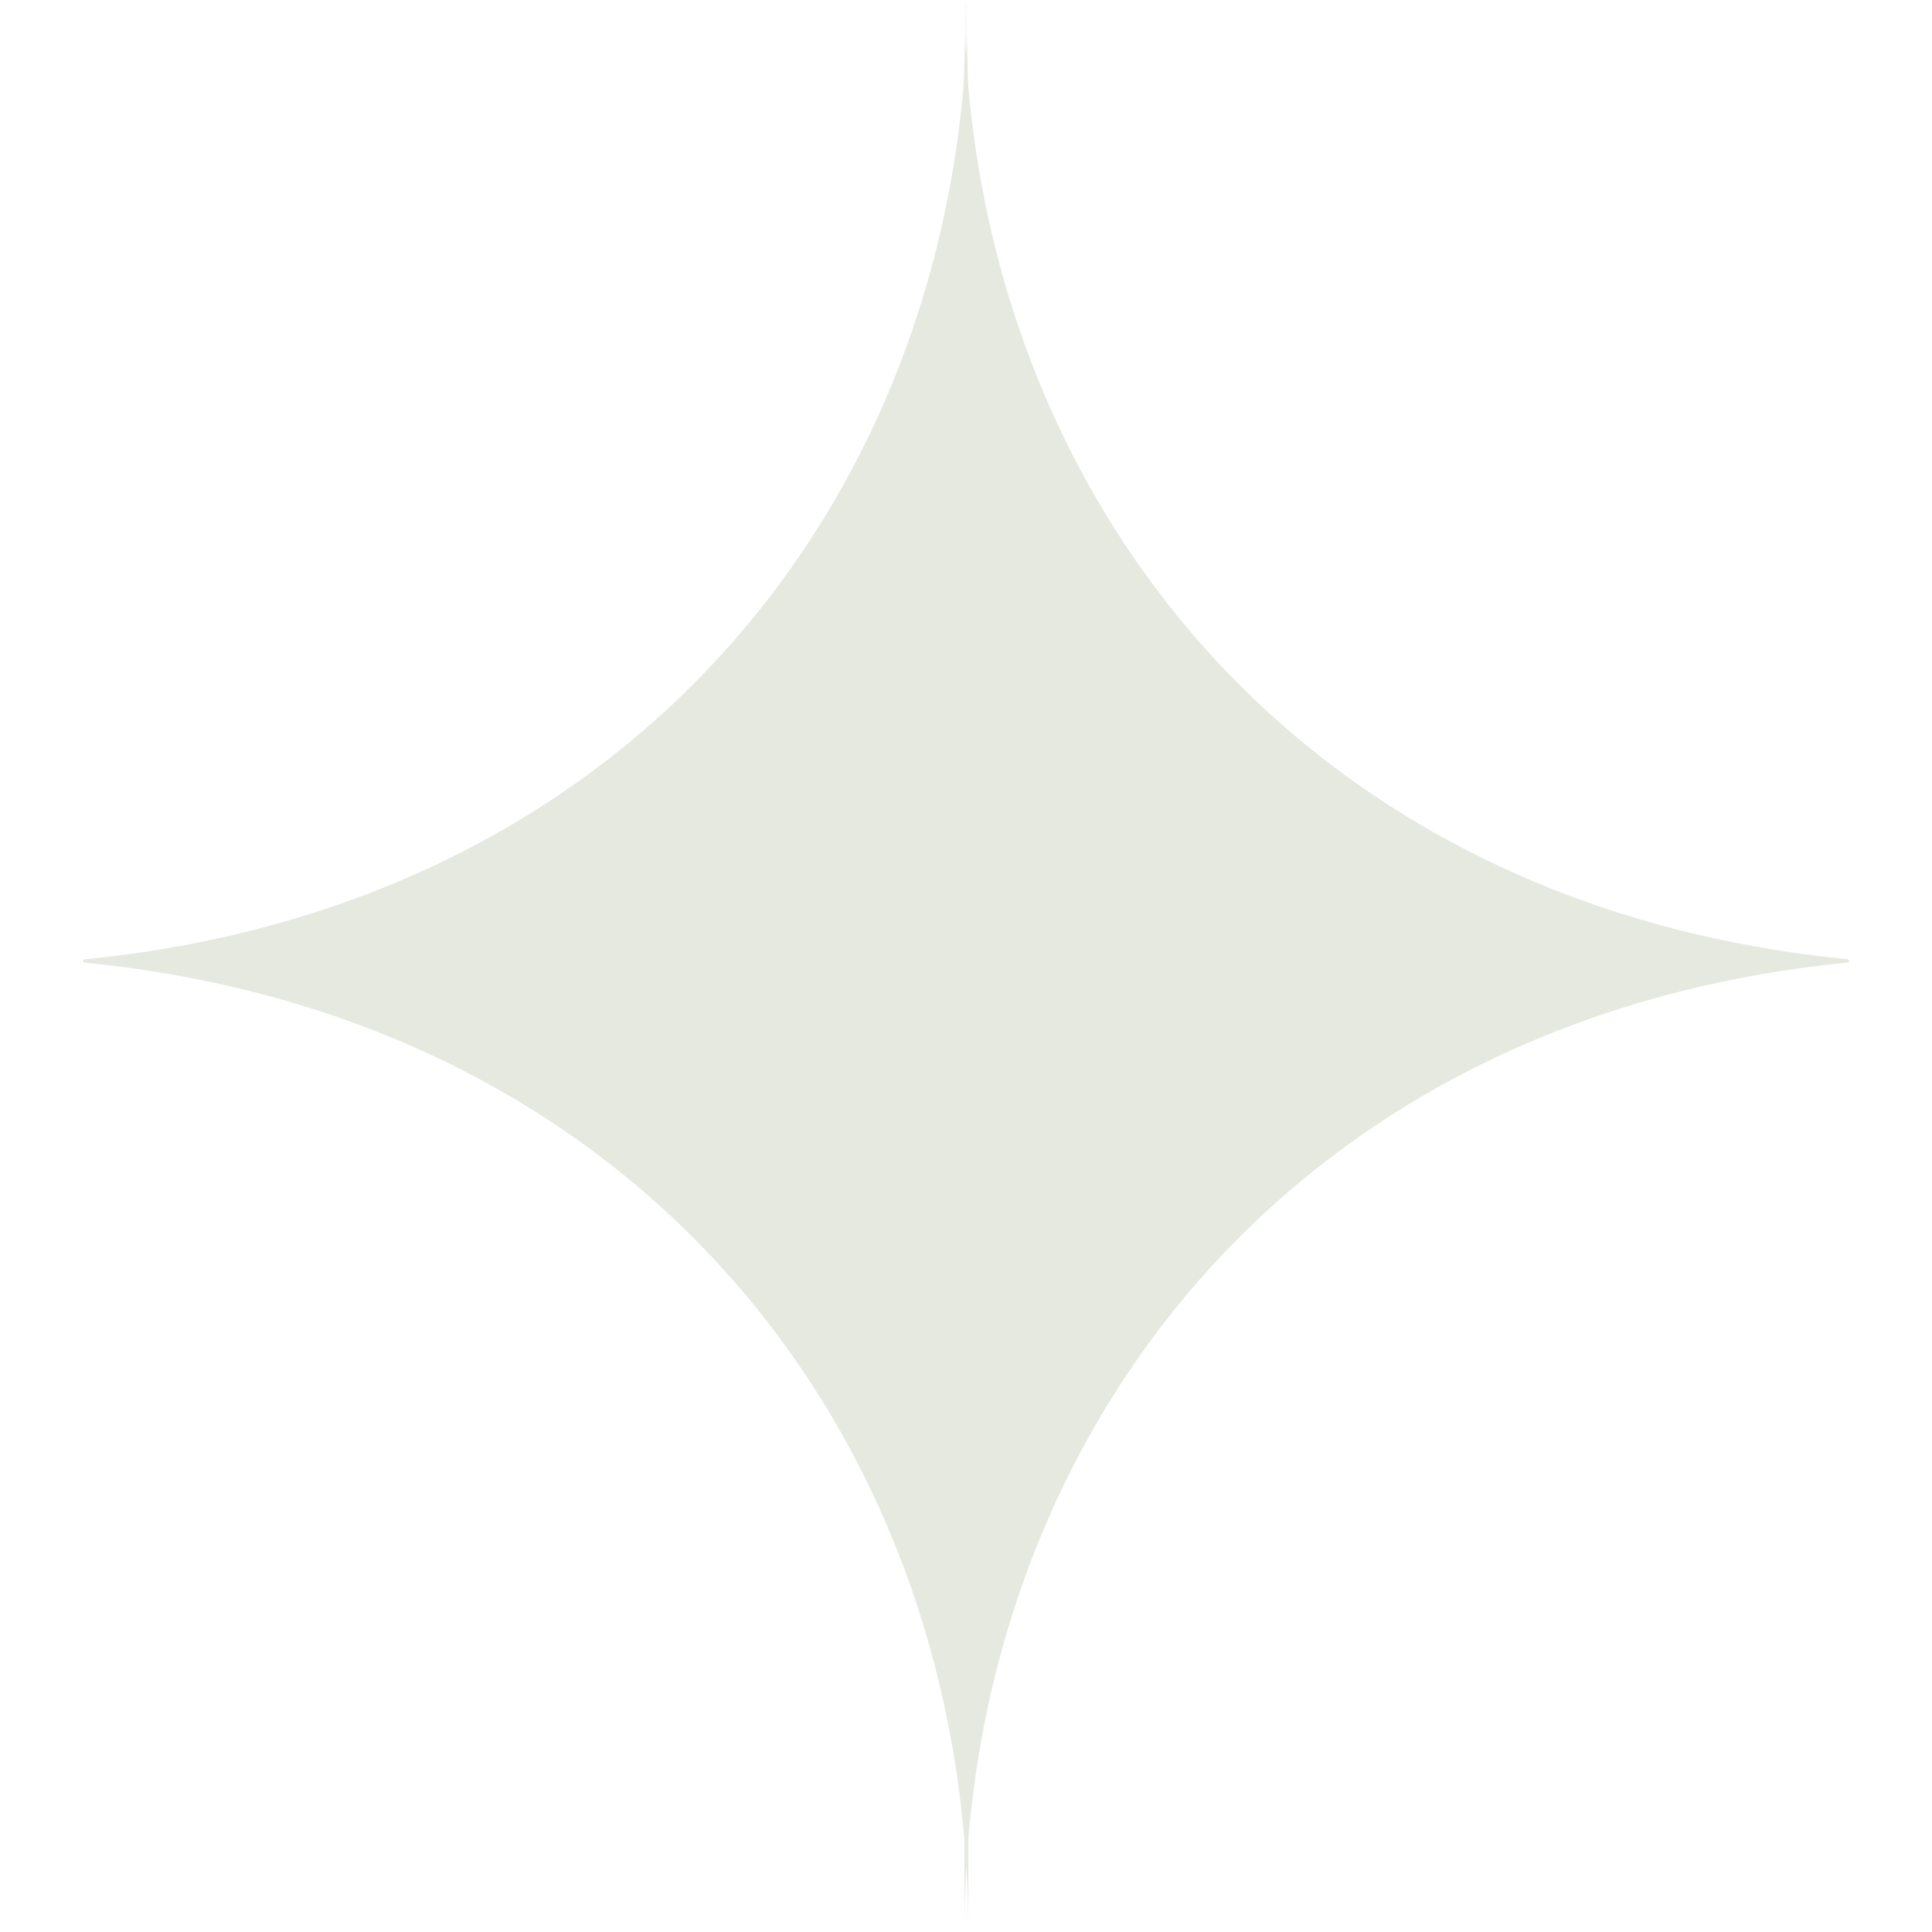 <svg xmlns="http://www.w3.org/2000/svg" width="47" height="47" viewBox="0 0 47 47">
  <defs>
    <style>
      .cls-1 {
        fill: #e5e9e0;
        fill-rule: evenodd;
      }
    </style>
  </defs>
  <path id="_1" data-name="1" class="cls-1" d="M44.991,23.377h0a0.24,0.24,0,0,1-.034.039c-12.69,1.244-20.457,10.288-21.4,21.3v2.3q0-.818-0.049-1.625-0.049.806-.049,1.625v-2.3C22.5,33.7,14.736,24.661,2.046,23.417a0.241,0.241,0,0,1-.034-0.039h0v0h0a0.235,0.235,0,0,1,.034-0.039c12.69-1.244,20.458-10.288,21.4-21.3L23.5,0c0,0.546-.032.826,0,1.364,0.032-.538,0-0.818,0-1.364l0.049,2.036c0.947,11.011,8.715,20.055,21.4,21.3a0.233,0.233,0,0,1,.034.039h0v0Z"/>
</svg>
